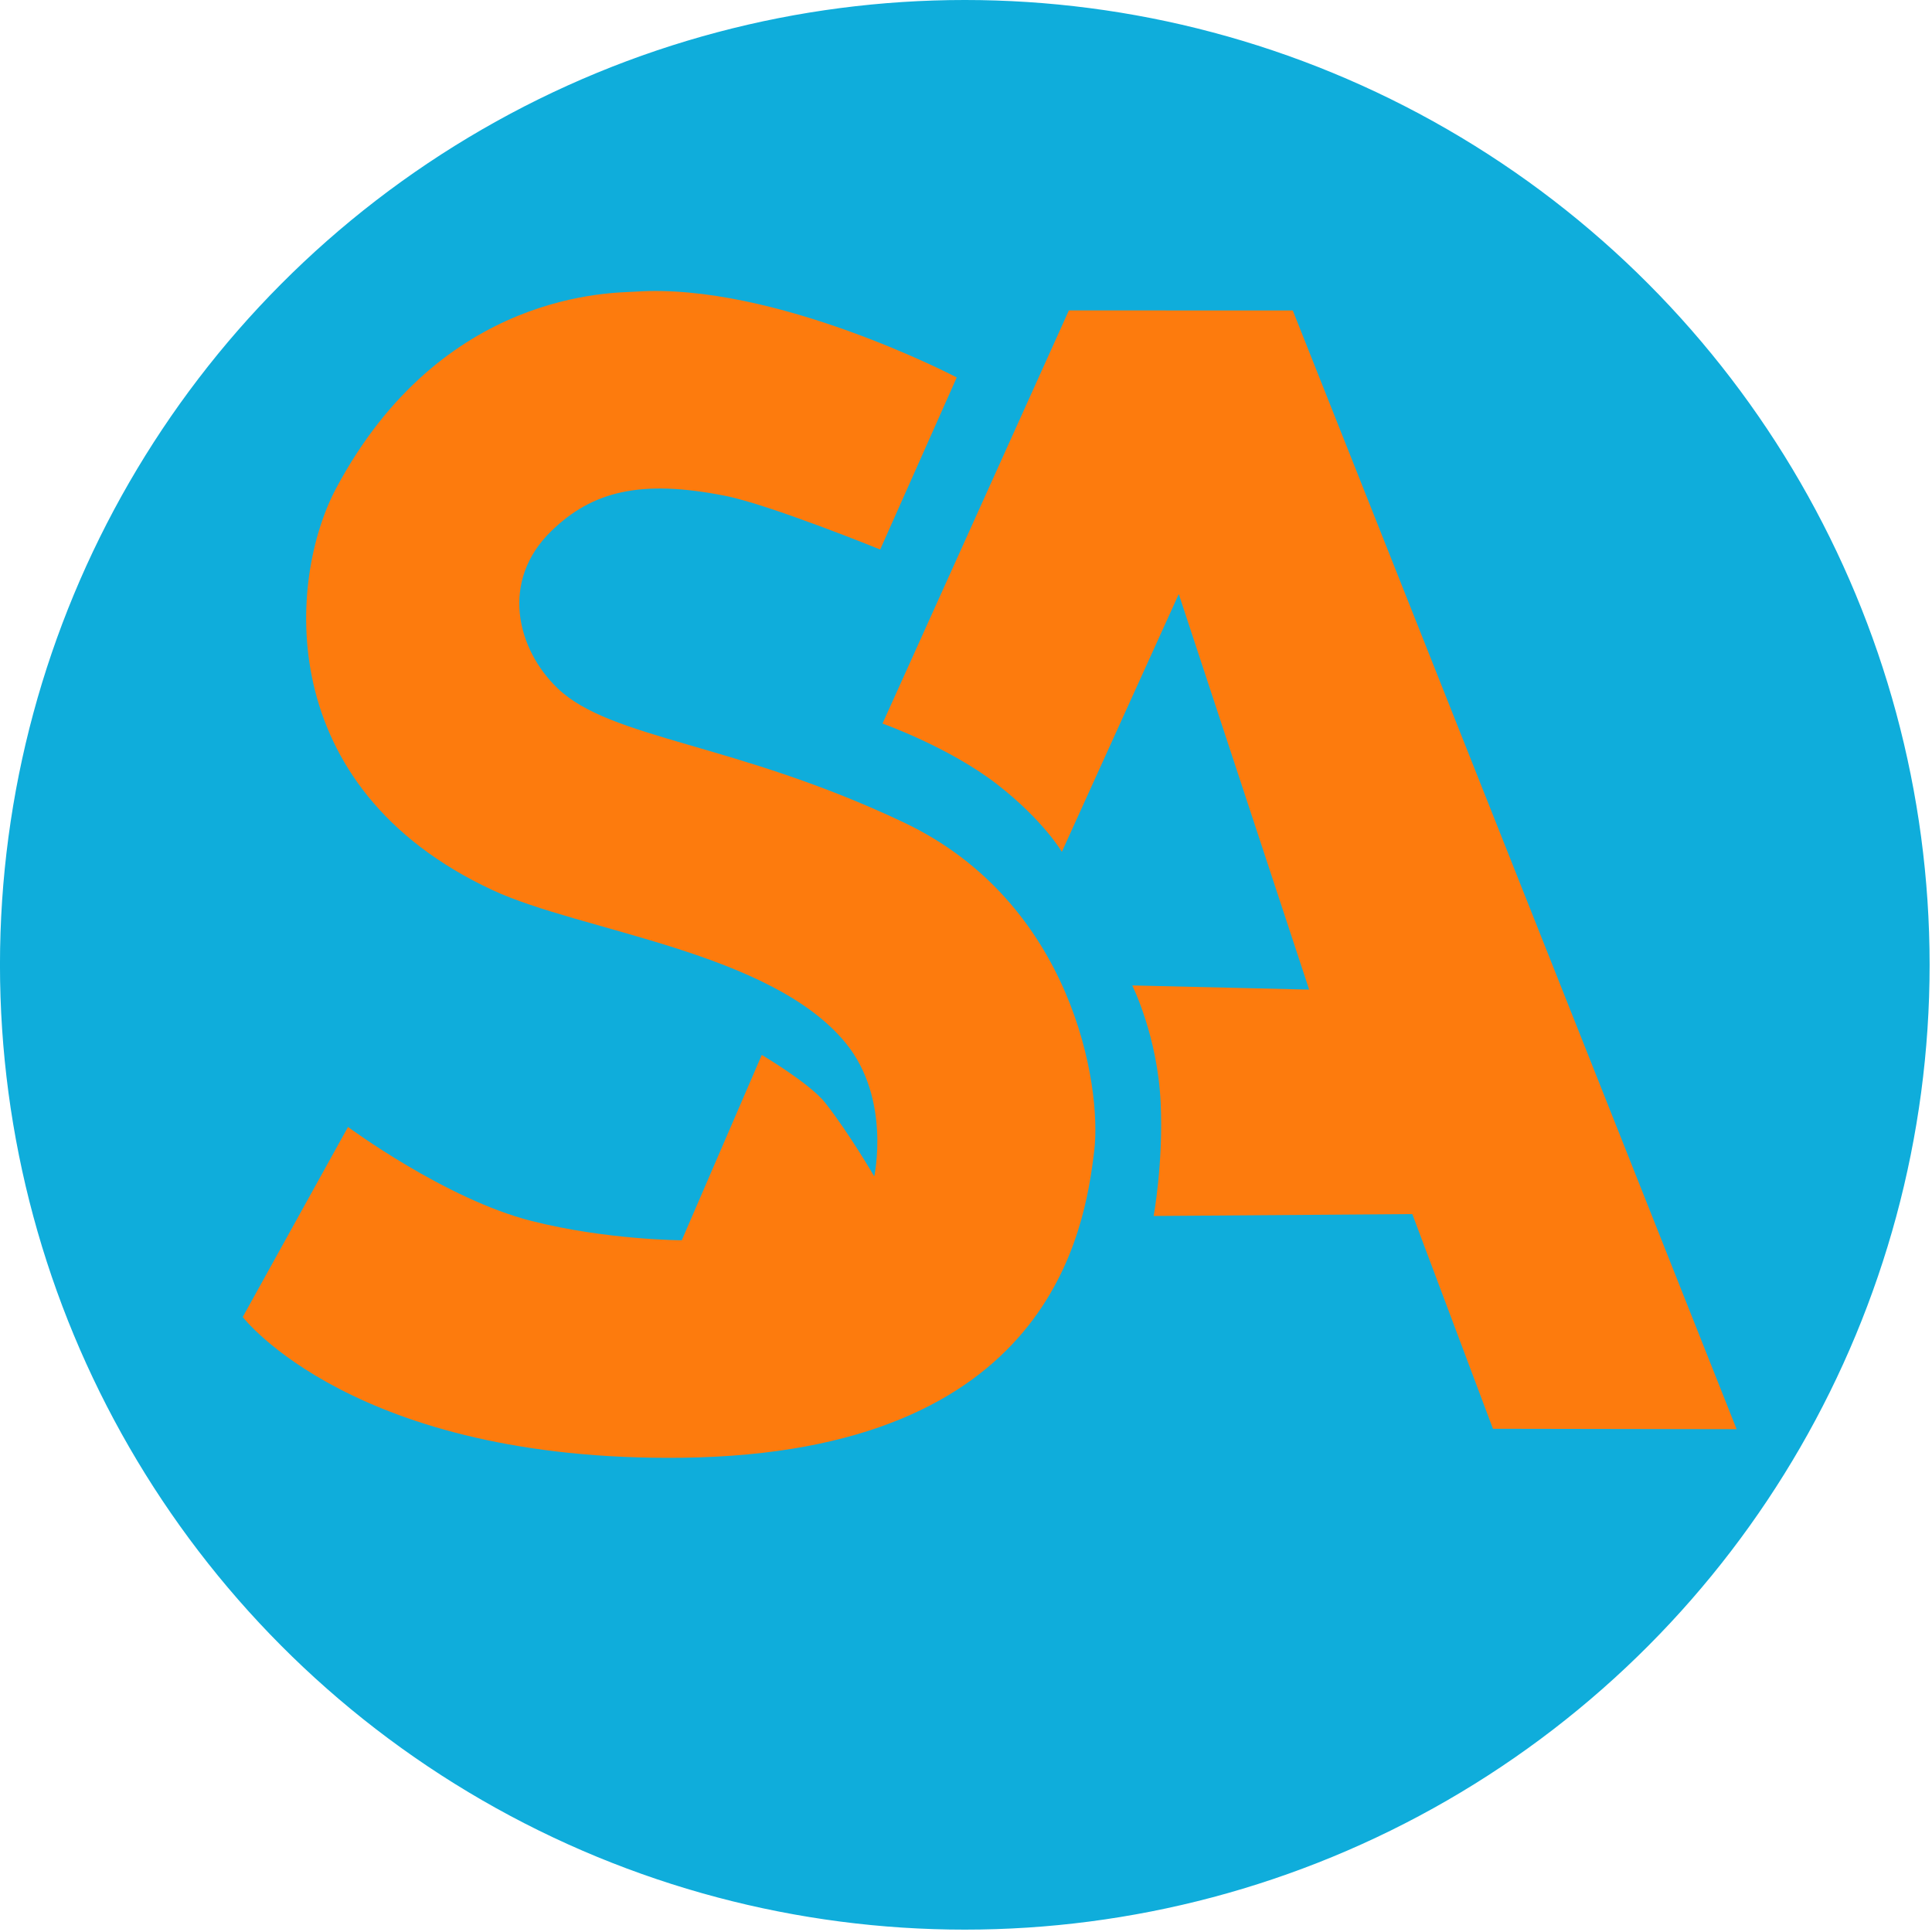 <?xml version="1.0" encoding="UTF-8" standalone="no"?>
<!DOCTYPE svg PUBLIC "-//W3C//DTD SVG 1.1//EN" "http://www.w3.org/Graphics/SVG/1.1/DTD/svg11.dtd">
<svg width="100%" height="100%" viewBox="0 0 603 603" version="1.1" xmlns="http://www.w3.org/2000/svg" xmlns:xlink="http://www.w3.org/1999/xlink" xml:space="preserve" xmlns:serif="http://www.serif.com/" style="fill-rule:evenodd;clip-rule:evenodd;stroke-linecap:round;stroke-linejoin:round;stroke-miterlimit:1.5;">
    <g transform="matrix(1,0,0,1,-1234.97,-543.486)">
        <g transform="matrix(1,0,0,1,-28.676,-17.85)">
            <circle cx="1564.77" cy="862.467" r="300.631" style="fill:rgb(15,173,219);stroke:rgb(15,173,219);stroke-width:1px;"/>
        </g>
        <g id="SA">
            <path d="M1510.41,769.322L1568.58,640.371L1638.46,640.382L1776.99,989.557L1700.94,989.425L1675.77,922.42L1595.03,923.01C1595.03,923.01 1598.09,906.536 1597.23,887.725C1596.29,866.879 1588.35,851.053 1588.35,851.053L1643.57,852.354L1602.88,728.899L1566.39,809.351C1566.39,809.351 1560.61,799.502 1546.29,788.365C1531.32,776.715 1510.41,769.322 1510.41,769.322Z" style="fill:rgb(253,123,13);"/>
            <g transform="matrix(1,0,0,1,0,1)">
                <path d="M1509.69,713.992L1533.58,660.291C1533.58,660.291 1476.81,630.524 1433.21,633.519C1426.61,633.973 1372.96,632.884 1339.9,694.853C1324.91,722.941 1319.75,788.153 1388.65,820.28C1416.36,833.203 1475.58,839.425 1498.95,868.065C1513.13,885.453 1507.83,909.656 1507.83,909.656C1507.83,909.656 1500.1,896.321 1492.56,886.725C1487.79,880.637 1472.73,871.741 1472.73,871.741L1447.76,929.591C1447.76,929.591 1424.31,929.516 1400.84,923.56C1374,916.748 1343.59,894.224 1343.59,894.224L1310.73,953.535C1310.73,953.535 1345.39,998.739 1447.87,997.467C1563.06,996.037 1573.51,926.32 1576.49,901.707C1578.97,881.203 1569.59,824.119 1517.1,799.204C1464.36,774.164 1425.6,773.29 1408.97,757.28C1396.29,745.082 1390.92,723.838 1407.11,708.163C1419.75,695.925 1434.75,691.966 1461.35,697.247C1475.22,700.002 1509.69,713.992 1509.69,713.992Z" style="fill:rgb(253,123,13);"/>
            </g>
        </g>
    </g>
</svg>
